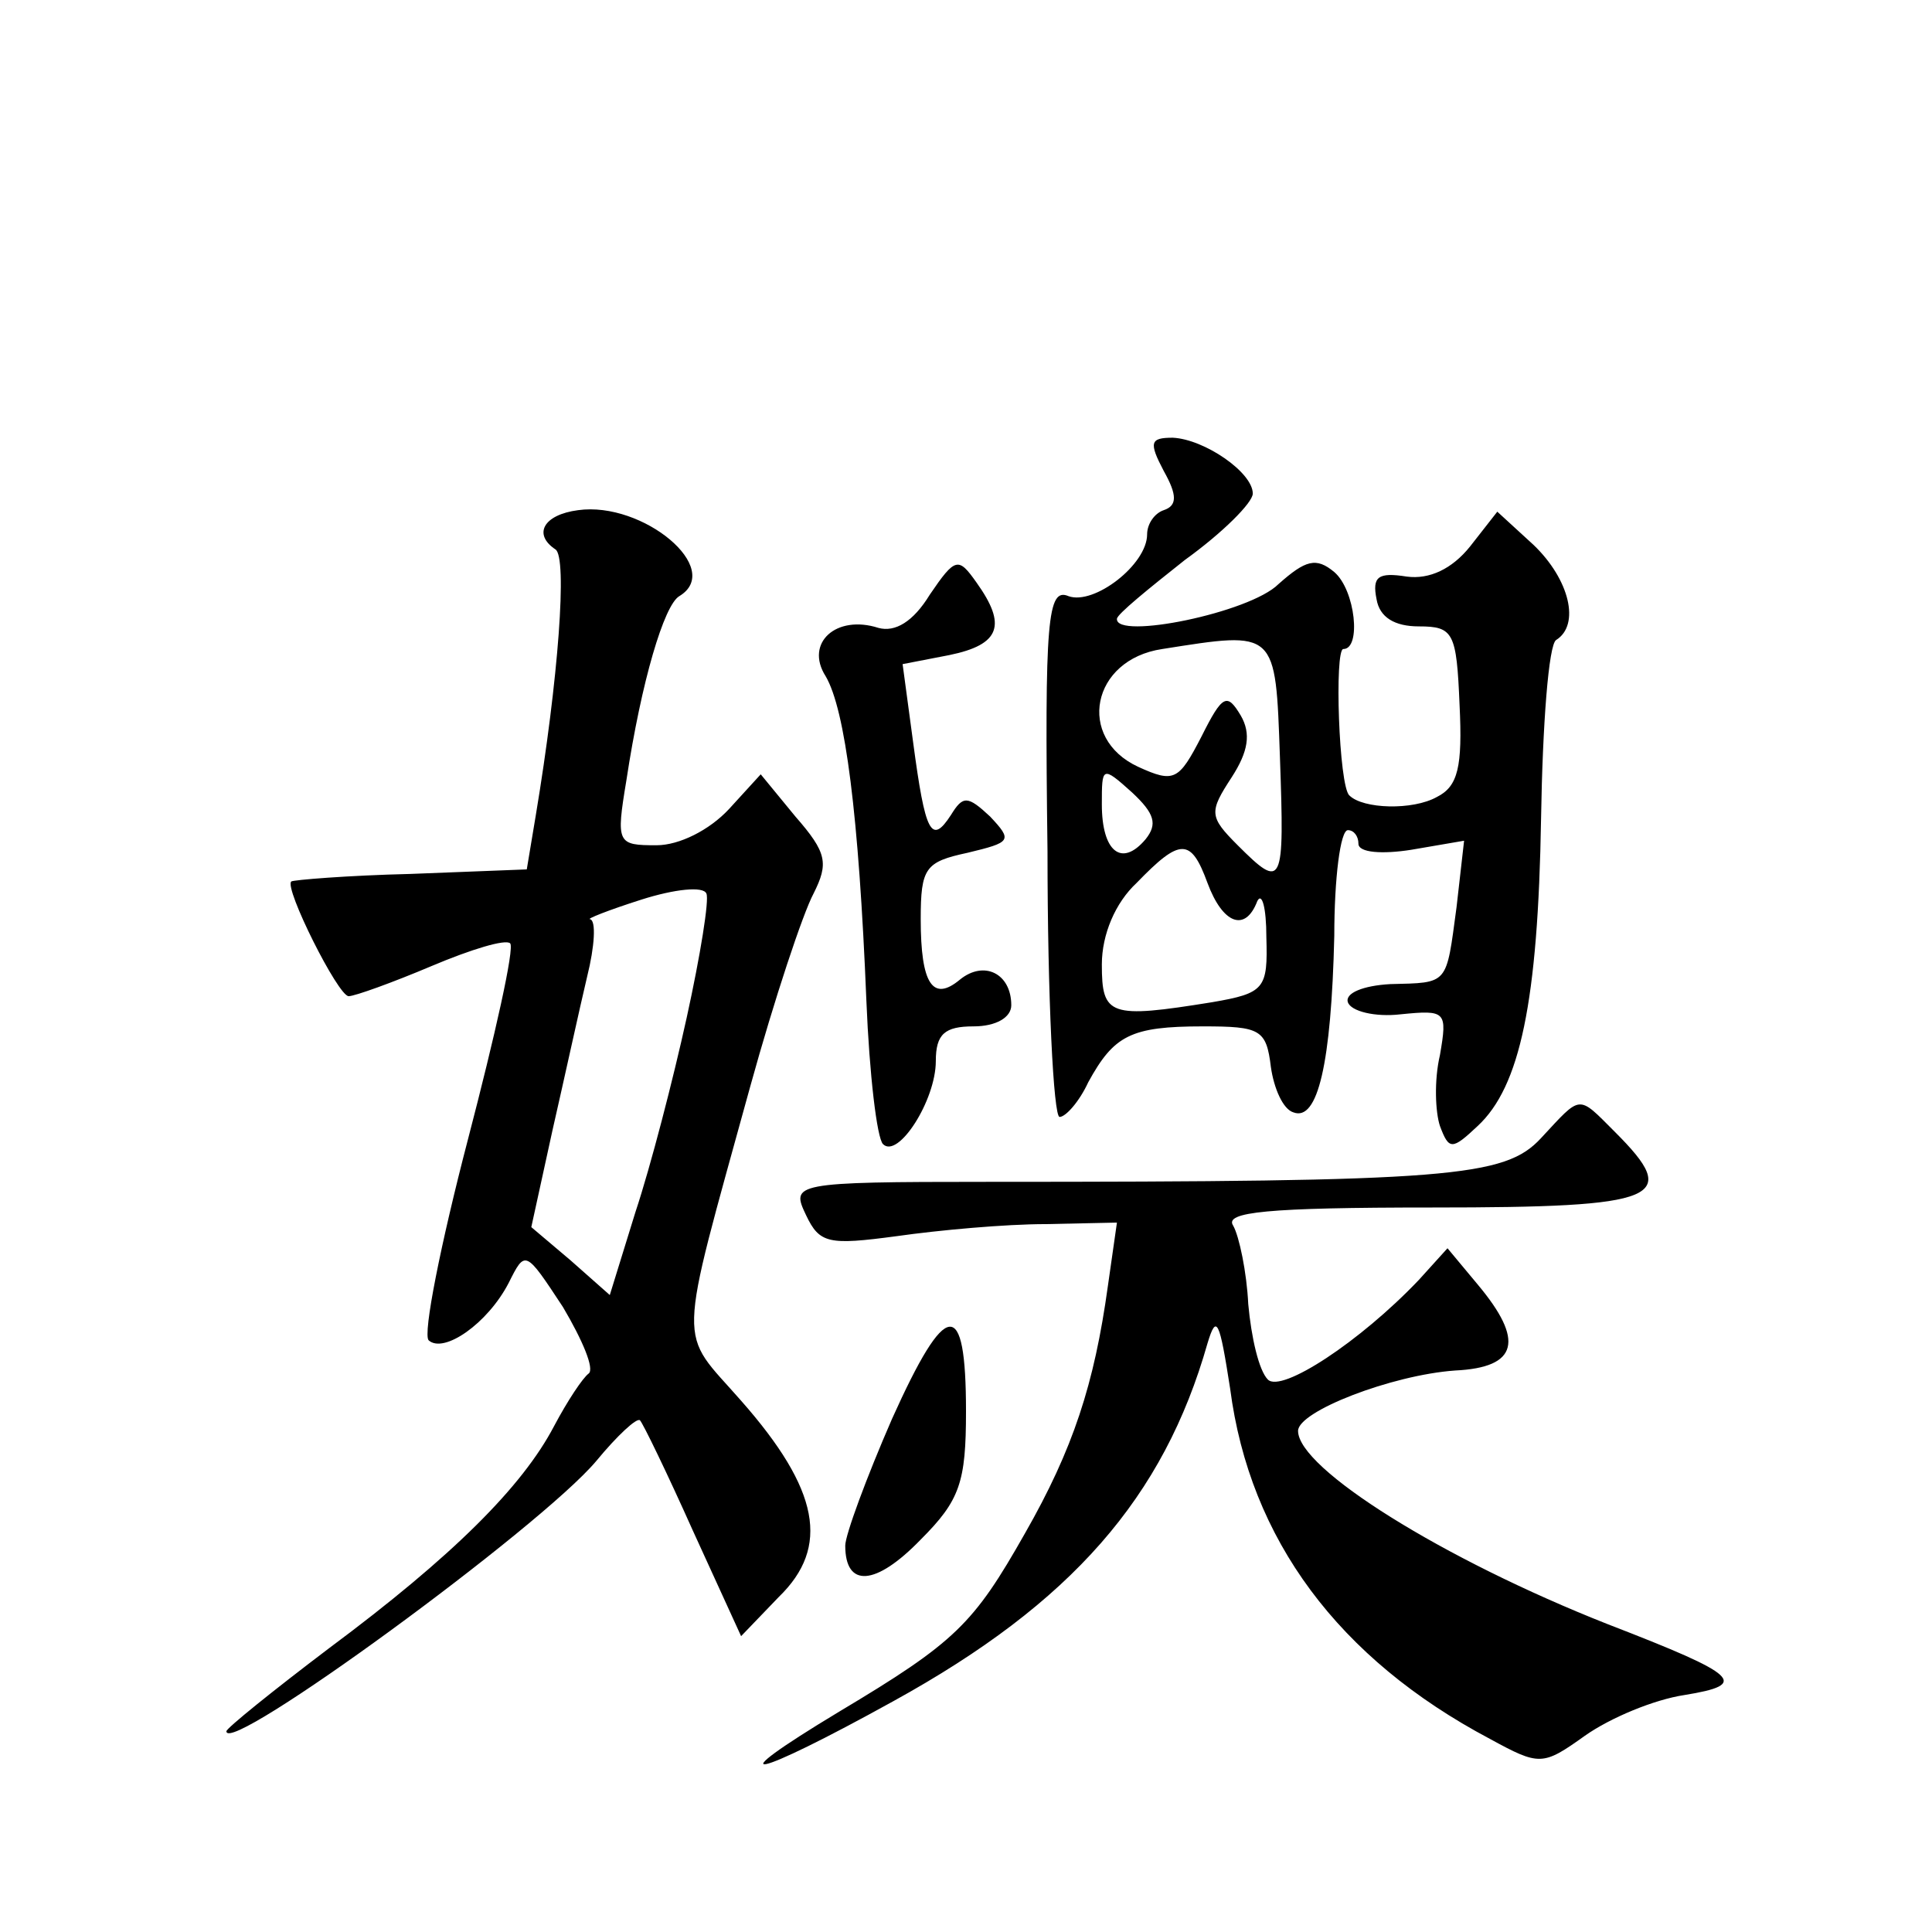 <?xml version="1.0" standalone="no"?>
<!DOCTYPE svg PUBLIC "-//W3C//DTD SVG 20010904//EN"
 "http://www.w3.org/TR/2001/REC-SVG-20010904/DTD/svg10.dtd">
<svg version="1.0" xmlns="http://www.w3.org/2000/svg"
 width="128pt" height="128pt" viewBox="0 0 128 128"
 preserveAspectRatio="xMidYMid meet">
<g transform="translate(0,128) scale(0.1,-0.1)"
fill="#0" stroke="none">
<path d="M771 968 c9 -16 9 -23 0 -26 -6 -2 -11 -9 -11 -16 0 -20 -35 -47 -52 -41
-14 6 -16 -15 -14 -169 0 -97 4 -176 8 -176 4 0 13 10 19 23 17 31 28 37 76 37
38 0 42 -2 45 -27 2 -14 8 -28 15 -30 16 -6 25 32 27 117 0 38 4 70 9 70 4 0 7
-4 7 -9 0 -6 16 -7 35 -4 l35 6 -5 -44 c-7 -52 -5 -50 -44 -51 -18 -1 -30 -6 -28
-12 2 -6 18 -10 35 -8 30 3 31 2 26 -27 -4 -17 -3 -38 0 -47 6 -16 8 -16 25 0 28
26 40 82 42 204 1 62 5 115 10 118 16 10 9 40 -15 63 l-24 22 -18 -23 c-12 -15
-27 -22 -42 -20 -19 3 -23 0 -20 -15 2 -12 12 -18 28 -18 23 0 25 -4 27 -52 2 -41
-1 -54 -15 -61 -16 -9 -49 -8 -58 1 -7 6 -10 97 -4 97 12 0 8 39 -6 51 -12 10 -19
8 -37 -8 -19 -19 -108 -37 -107 -23 0 3 21 20 45 39 25 18 45 38 45 44 0 14 -32
36 -53 37 -15 0 -16 -3 -6 -22z m77 -190 c3 -85 2 -88 -28 -58 -19 19 -19 22 -4
45 11 17 13 29 6 41 -9 15 -12 14 -26 -14 -15 -29 -18 -31 -42 -20 -41 19 -31 71
16 78 76 12 75 13 78 -72z m-89 -54 c-16 -19 -29 -8 -29 23 0 25 0 26 20 8 15 -14
17 -21 9 -31z m41 -29 c10 -27 25 -33 33 -12 3 6 6 -4 6 -24 1 -34 -1 -37 -36 -43
-68 -11 -73 -9 -73 25 0 20 9 41 23 54 29 30 36 30 47 0z M383 942 c-23 -3 -30
-16 -15 -26 8 -5 2 -86 -13 -176 l-6 -36 -77 -3 c-42 -1 -78 -4 -79 -5 -5 -4 31
-76 38 -76 4 0 29 9 55 20 26 11 49 18 52 15 3 -3 -10 -61 -28 -130 -18 -69 -30
-129 -26 -133 10 -9 39 11 53 38 11 22 11 22 36 -16 13 -22 21 -41 17 -44 -4 -3
-14 -18 -23 -35 -21 -40 -67 -86 -149 -147 -37 -28 -68 -53 -68 -55 0 -17 208 135
245 179 14 17 27 29 29 27 2 -2 18 -35 35 -73 l32 -70 25 26 c34 33 27 71 -25 130
-42 48 -43 30 6 208 16 58 35 115 42 128 10 20 9 27 -12 51 l-23 28 -21 -23 c-13
-14 -33 -24 -48 -24 -26 0 -27 1 -20 43 10 66 25 116 35 122 30 18 -24 63 -67 57z
m72 -336 c-9 -41 -24 -99 -34 -129 l-17 -55 -26 23 -26 22 14 64 c8 35 18 81 23
102 5 20 6 37 2 38 -3 0 12 6 34 13 22 7 41 9 43 4 2 -4 -4 -41 -13 -82z M616 886
c-11 -18 -23 -25 -34 -22 -28 9 -49 -10 -35 -32 13 -22 22 -92 27 -215 2 -49 7
-91 11 -95 10 -10 35 29 35 55 0 18 6 23 25 23 15 0 25 6 25 14 0 21 -18 30 -34
17 -18 -15 -26 -3 -26 40 0 34 3 38 31 44 29 7 30 8 15 24 -15 14 -18 14 -26 1
-13 -20 -17 -12 -25 48 l-7 52 31 6 c34 7 38 20 18 48 -12 17 -14 17 -31 -8z M1021
526 c-24 -26 -60 -29 -367 -29 -129 0 -130 -1 -120 -22 9 -19 15 -20 60 -14 28
4 72 8 99 8 l47 1 -6 -42 c-9 -65 -23 -108 -55 -164 -34 -60 -46 -72 -123 -118
-83 -50 -58 -45 36 7 118 65 179 135 208 237 6 20 8 15 15 -30 13 -100 72 -179
172 -232 33 -18 35 -18 63 2 17 12 46 24 66 27 43 7 37 13 -51 47 -109 43 -205
103 -205 128 0 13 62 37 104 40 42 2 46 20 15 57 l-20 24 -19 -21 c-39 -41 -91
-75 -100 -66 -6 6 -11 28 -13 50 -1 21 -6 45 -10 52 -6 9 22 12 132 12 152 0 165
6 121 50 -25 25 -22 25 -49 -4z M591 340 c-17 -39 -31 -77 -31 -84 0 -28 20 -27
50 4 26 26 30 38 30 85 0 76 -13 75 -49 -5z"/>
</g>
</svg>
